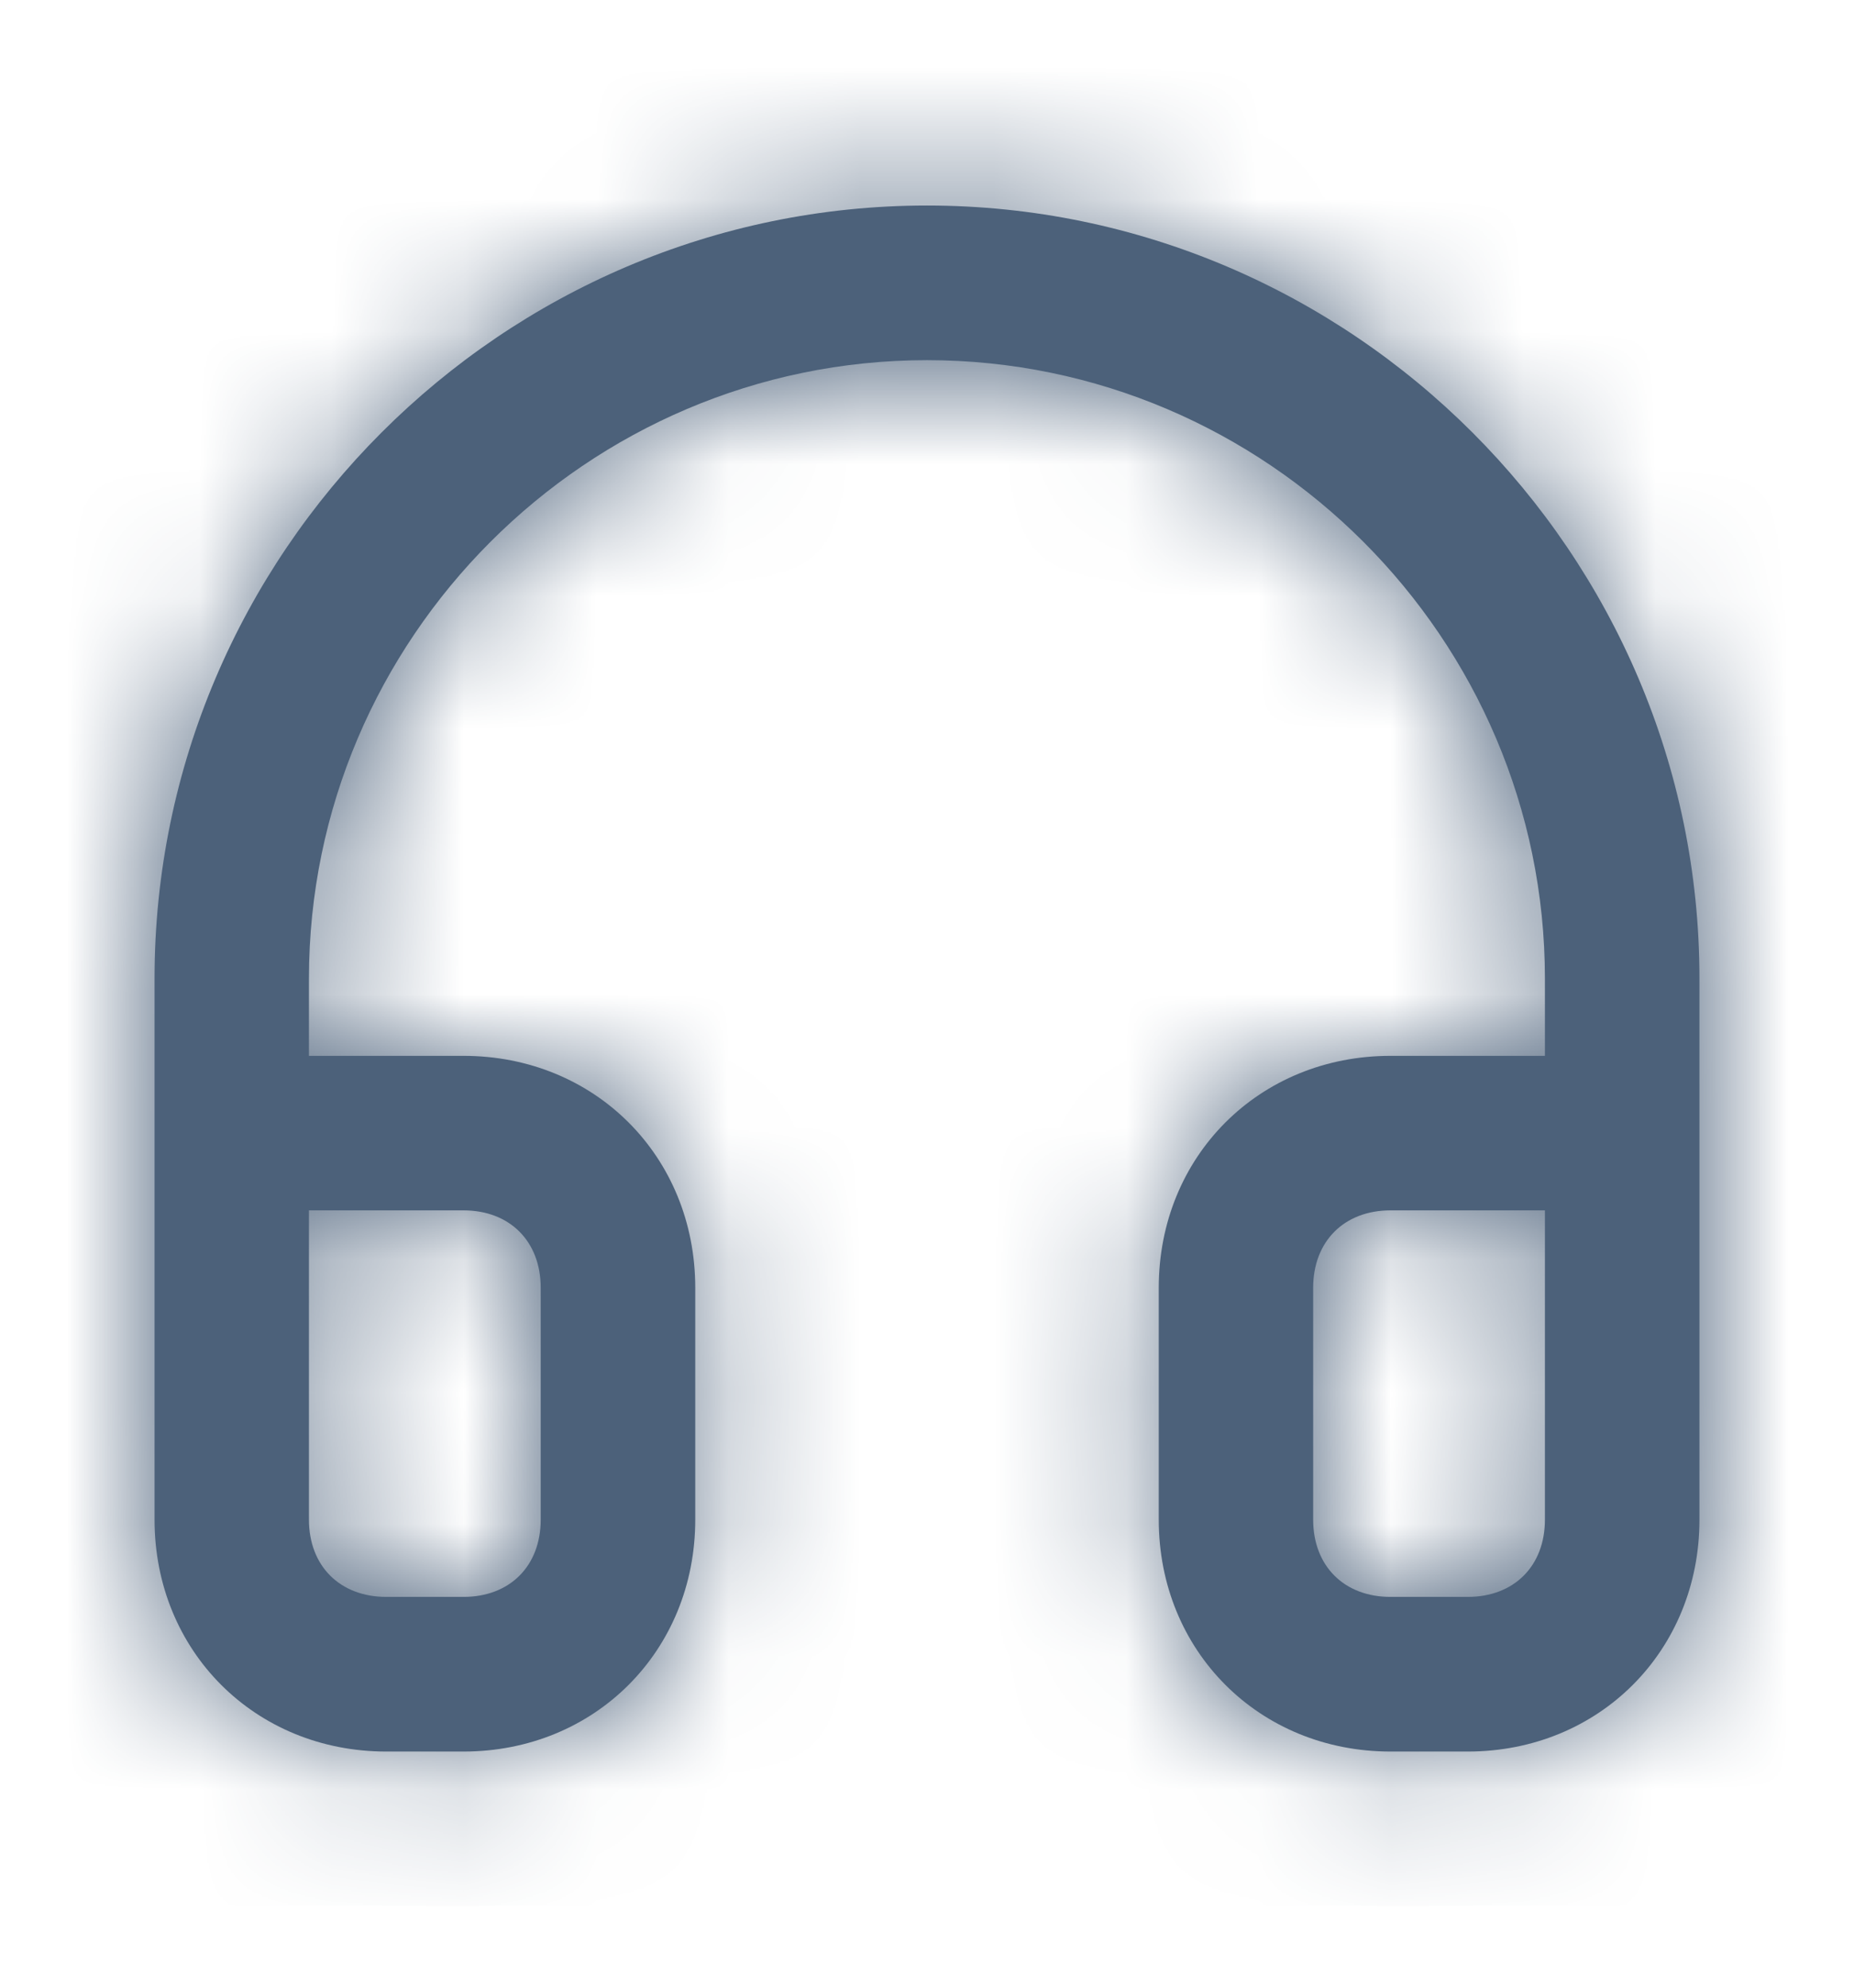 <svg width="14" height="15" viewBox="0 0 14 15" fill="none" xmlns="http://www.w3.org/2000/svg">
    <path fill-rule="evenodd" clip-rule="evenodd"
          d="M7 1.551C3.792 1.551 1.167 4.176 1.167 7.384V8.551V10.884V11.468C1.167 12.459 1.925 13.218 2.917 13.218H3.5C4.492 13.218 5.25 12.459 5.25 11.468V9.718C5.25 8.726 4.492 7.968 3.5 7.968H2.333V7.384C2.333 4.818 4.433 2.718 7 2.718C9.566 2.718 11.666 4.818 11.666 7.384V7.968H10.5C9.508 7.968 8.75 8.726 8.75 9.718V11.468C8.75 12.459 9.508 13.218 10.5 13.218H11.083C12.075 13.218 12.833 12.459 12.833 11.468V10.884V8.551V7.384C12.833 4.176 10.208 1.551 7 1.551ZM3.5 9.134C3.85 9.134 4.083 9.368 4.083 9.718V11.468C4.083 11.818 3.85 12.051 3.5 12.051H2.917C2.567 12.051 2.333 11.818 2.333 11.468V10.884V9.134H3.5ZM11.083 12.051C11.433 12.051 11.666 11.818 11.666 11.468V10.884V9.134H10.5C10.15 9.134 9.916 9.368 9.916 9.718V11.468C9.916 11.818 10.15 12.051 10.5 12.051H11.083Z"
          fill="#4C617A"/>
    <mask id="mask0_1_57824" style="mask-type:luminance" maskUnits="userSpaceOnUse" x="1" y="1" width="12" height="13">
        <path fill-rule="evenodd" clip-rule="evenodd"
              d="M7 1.551C3.792 1.551 1.167 4.176 1.167 7.384V8.551V10.884V11.468C1.167 12.459 1.925 13.218 2.917 13.218H3.5C4.492 13.218 5.25 12.459 5.25 11.468V9.718C5.25 8.726 4.492 7.968 3.5 7.968H2.333V7.384C2.333 4.818 4.433 2.718 7 2.718C9.566 2.718 11.666 4.818 11.666 7.384V7.968H10.5C9.508 7.968 8.75 8.726 8.75 9.718V11.468C8.75 12.459 9.508 13.218 10.5 13.218H11.083C12.075 13.218 12.833 12.459 12.833 11.468V10.884V8.551V7.384C12.833 4.176 10.208 1.551 7 1.551ZM3.5 9.134C3.85 9.134 4.083 9.368 4.083 9.718V11.468C4.083 11.818 3.85 12.051 3.5 12.051H2.917C2.567 12.051 2.333 11.818 2.333 11.468V10.884V9.134H3.5ZM11.083 12.051C11.433 12.051 11.666 11.818 11.666 11.468V10.884V9.134H10.5C10.15 9.134 9.916 9.368 9.916 9.718V11.468C9.916 11.818 10.15 12.051 10.5 12.051H11.083Z"
              fill="white"/>
    </mask>
    <g mask="url(#mask0_1_57824)">
        <rect y="0.384" width="14" height="14" fill="#4C617A"/>
    </g>
</svg>
